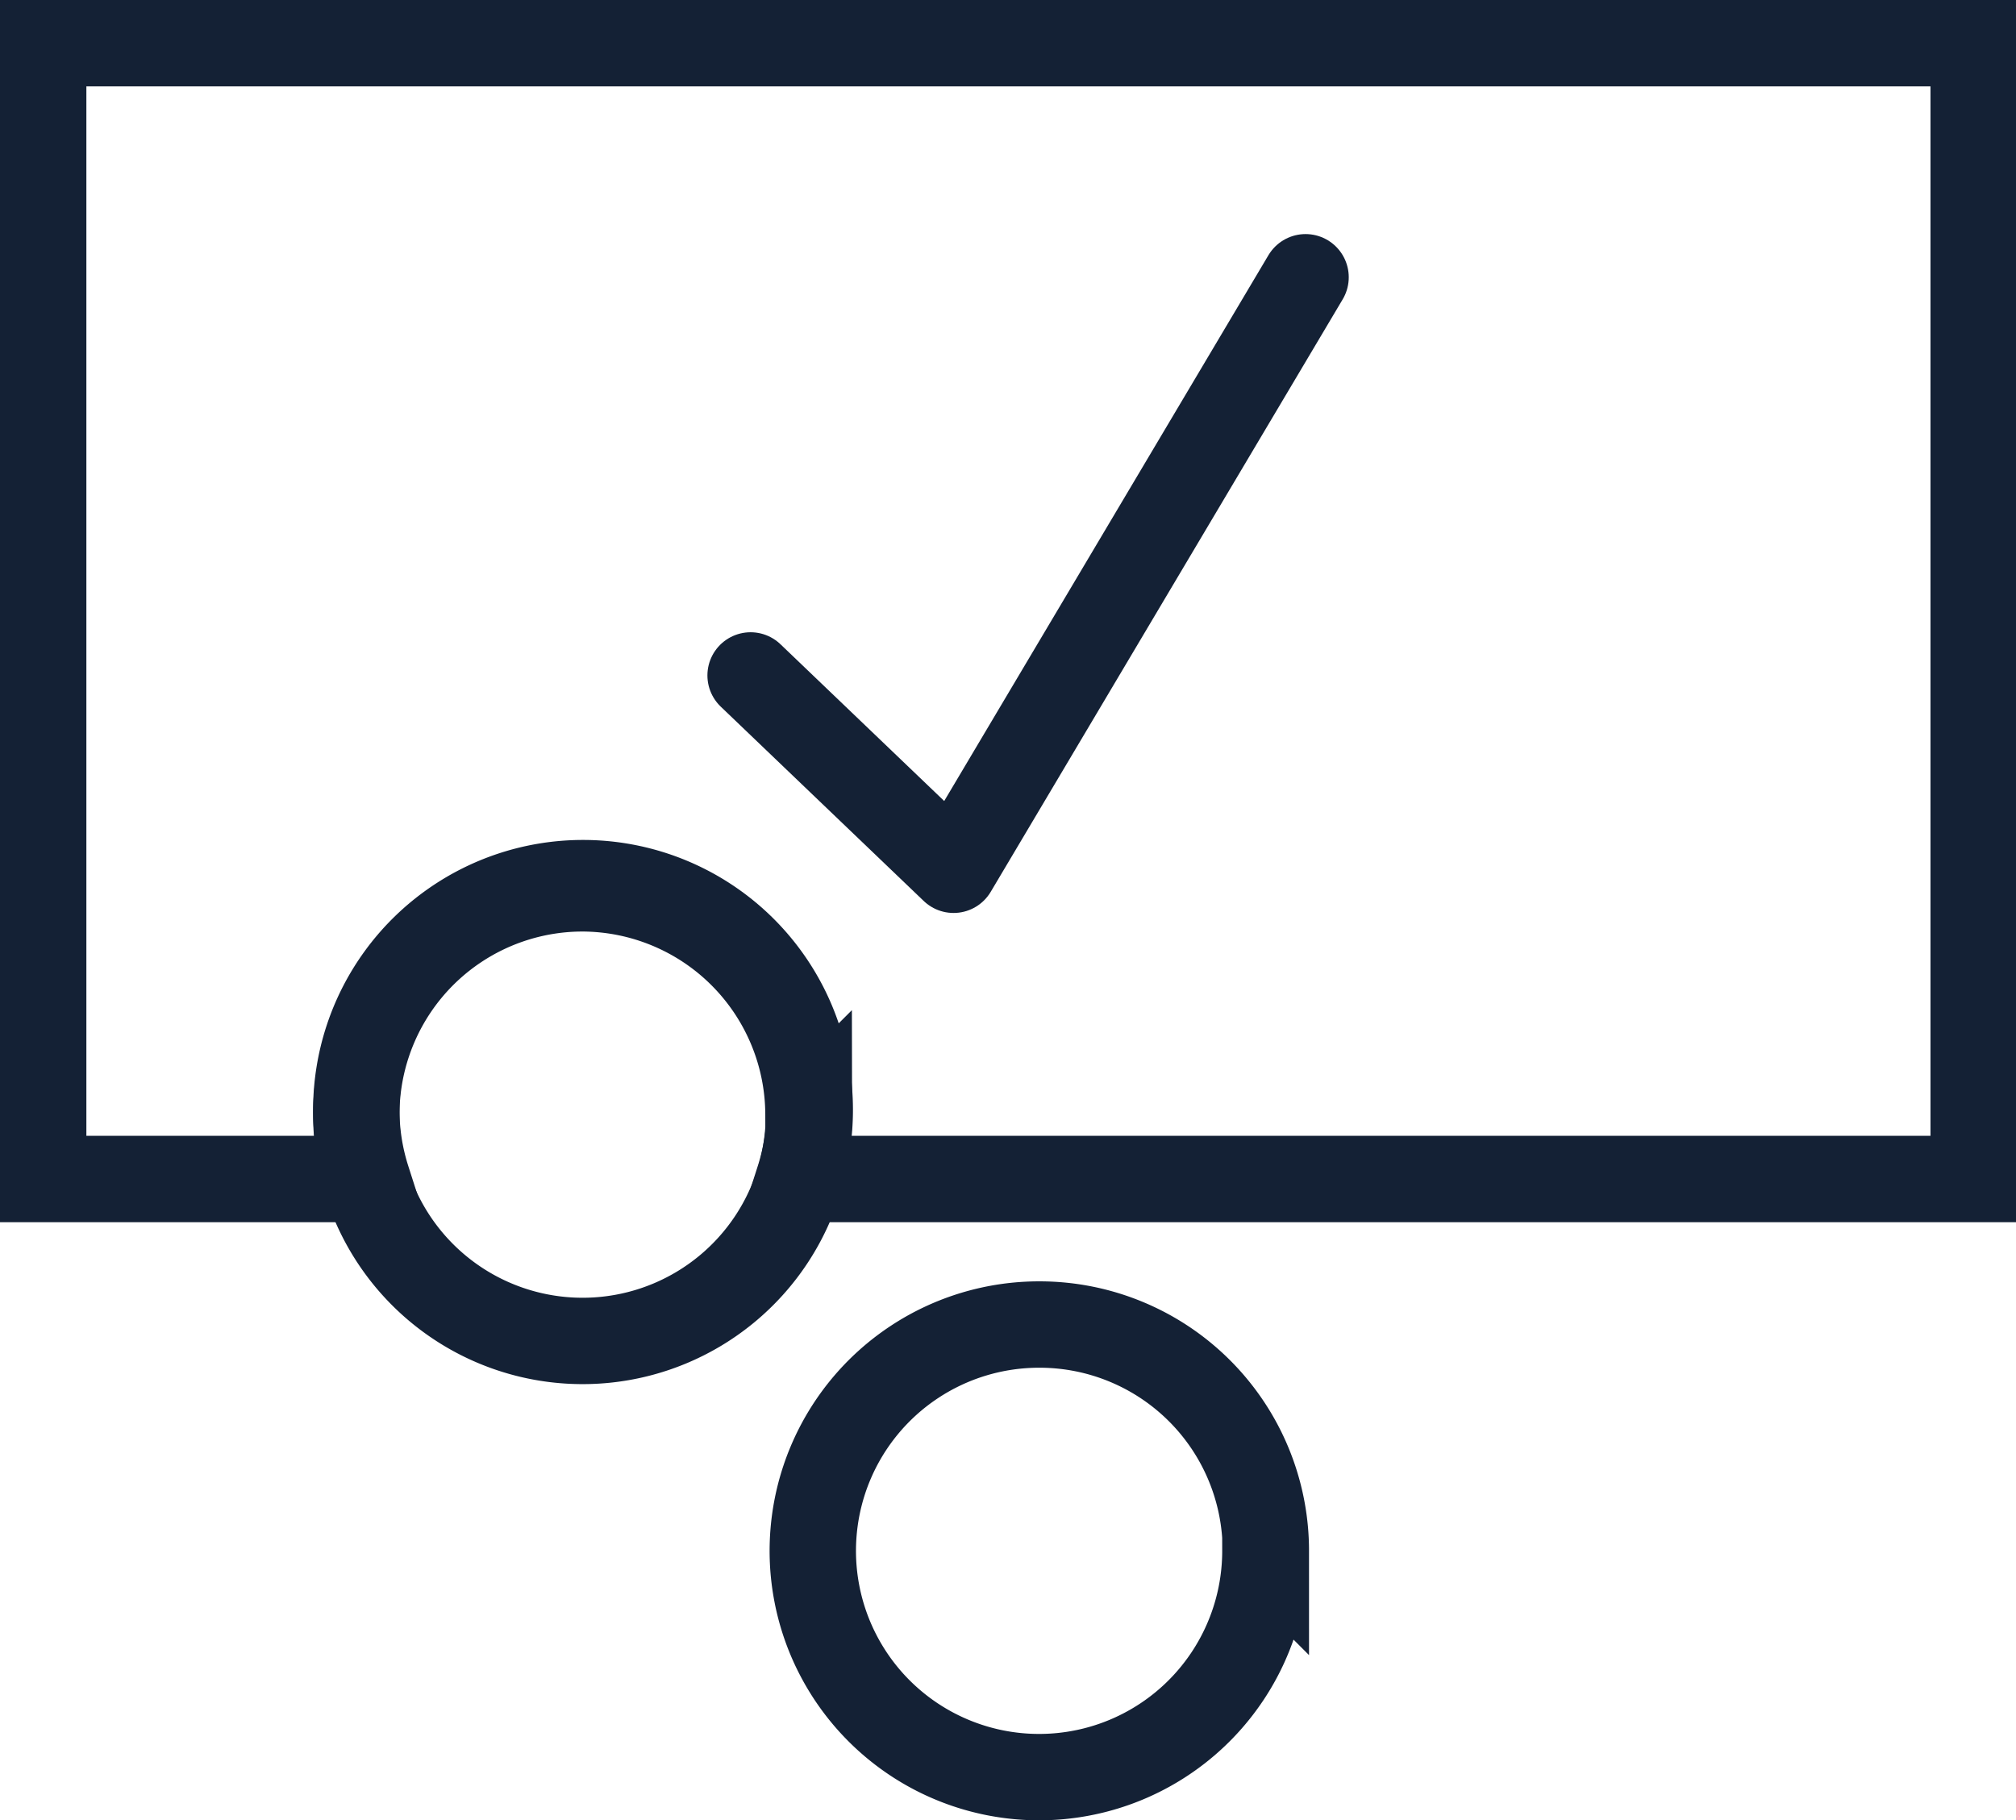 <svg xmlns="http://www.w3.org/2000/svg" viewBox="0 0 46.68 42.15" width="46.68" height="42.15"><defs><style>.cls-1,.cls-2{fill:none;stroke:#142135;stroke-width:2px;}.cls-1{stroke-miterlimit:10;}.cls-2{stroke-linecap:round;stroke-linejoin:round;}</style></defs><title>Asset 4</title><g id="Layer_2"><g id="naslov_prednosti"><path d="M29.3 35.9a5.24 5.24 0 1 1-5.22-5.23 5.24 5.24 0 0 1 5.23 5.24zM18.73 25.8a5.24 5.24 0 1 1-5.24-5.23 5.25 5.25 0 0 1 5.23 5.24z" class="cls-1"/><path d="M17.38 15.64l4.7 4.5 8.15-13.72" class="cls-2"/><path d="M1 1v26.3h7.5a5.25 5.25 0 1 1 10 0h27.2V1z" class="cls-1"/></g></g></svg>
